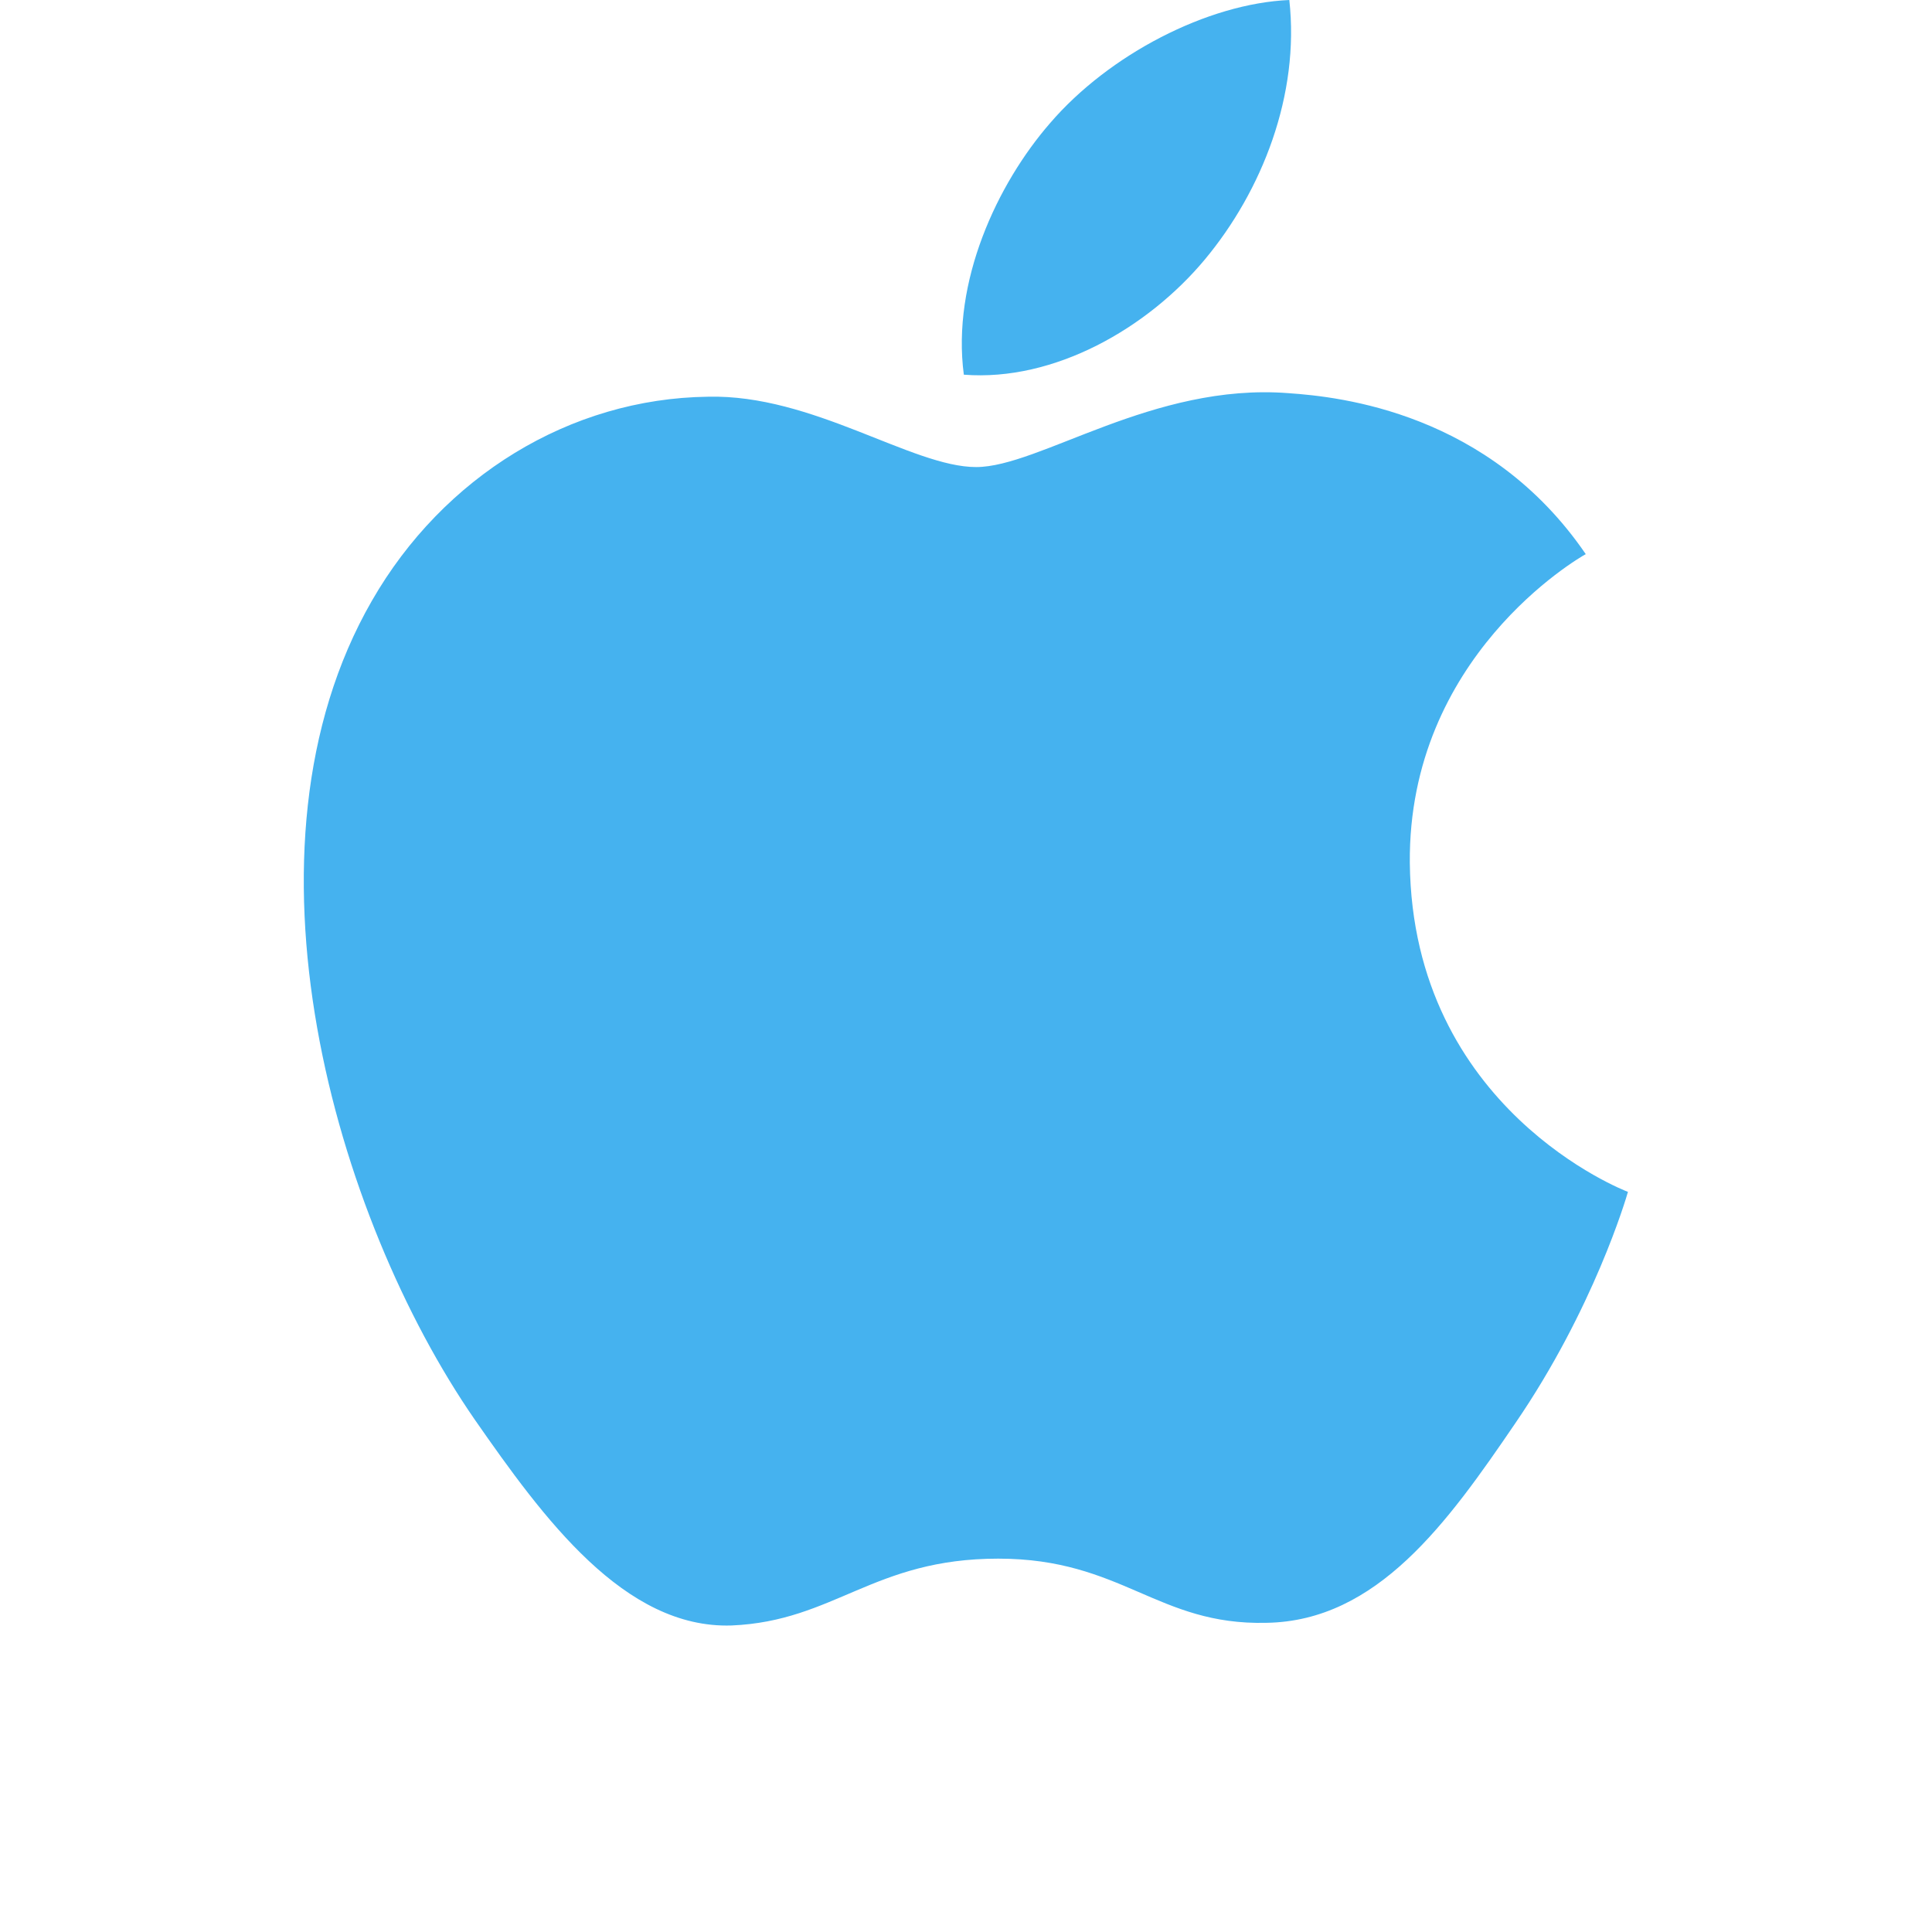 <svg width="32" height="32" viewBox="0 0 32 32" fill="none" xmlns="http://www.w3.org/2000/svg">
<path d="M16.168 7.736C15.105 7.736 13.459 6.527 11.725 6.571C9.438 6.6 7.34 7.896 6.16 9.95C3.785 14.073 5.548 20.163 7.864 23.514C9 25.146 10.341 26.981 12.118 26.923C13.823 26.85 14.464 25.816 16.533 25.816C18.587 25.816 19.169 26.923 20.976 26.879C22.812 26.85 23.977 25.219 25.099 23.572C26.396 21.678 26.935 19.843 26.964 19.741C26.92 19.726 23.395 18.371 23.351 14.292C23.322 10.883 26.133 9.251 26.265 9.178C24.662 6.833 22.2 6.571 21.34 6.512C19.097 6.337 17.217 7.736 16.168 7.736ZM19.956 4.298C20.903 3.161 21.53 1.573 21.355 0C20 0.058 18.368 0.903 17.392 2.04C16.518 3.045 15.76 4.662 15.964 6.206C17.465 6.323 19.009 5.434 19.956 4.298Z" fill="#45B2EF"/>
</svg>
